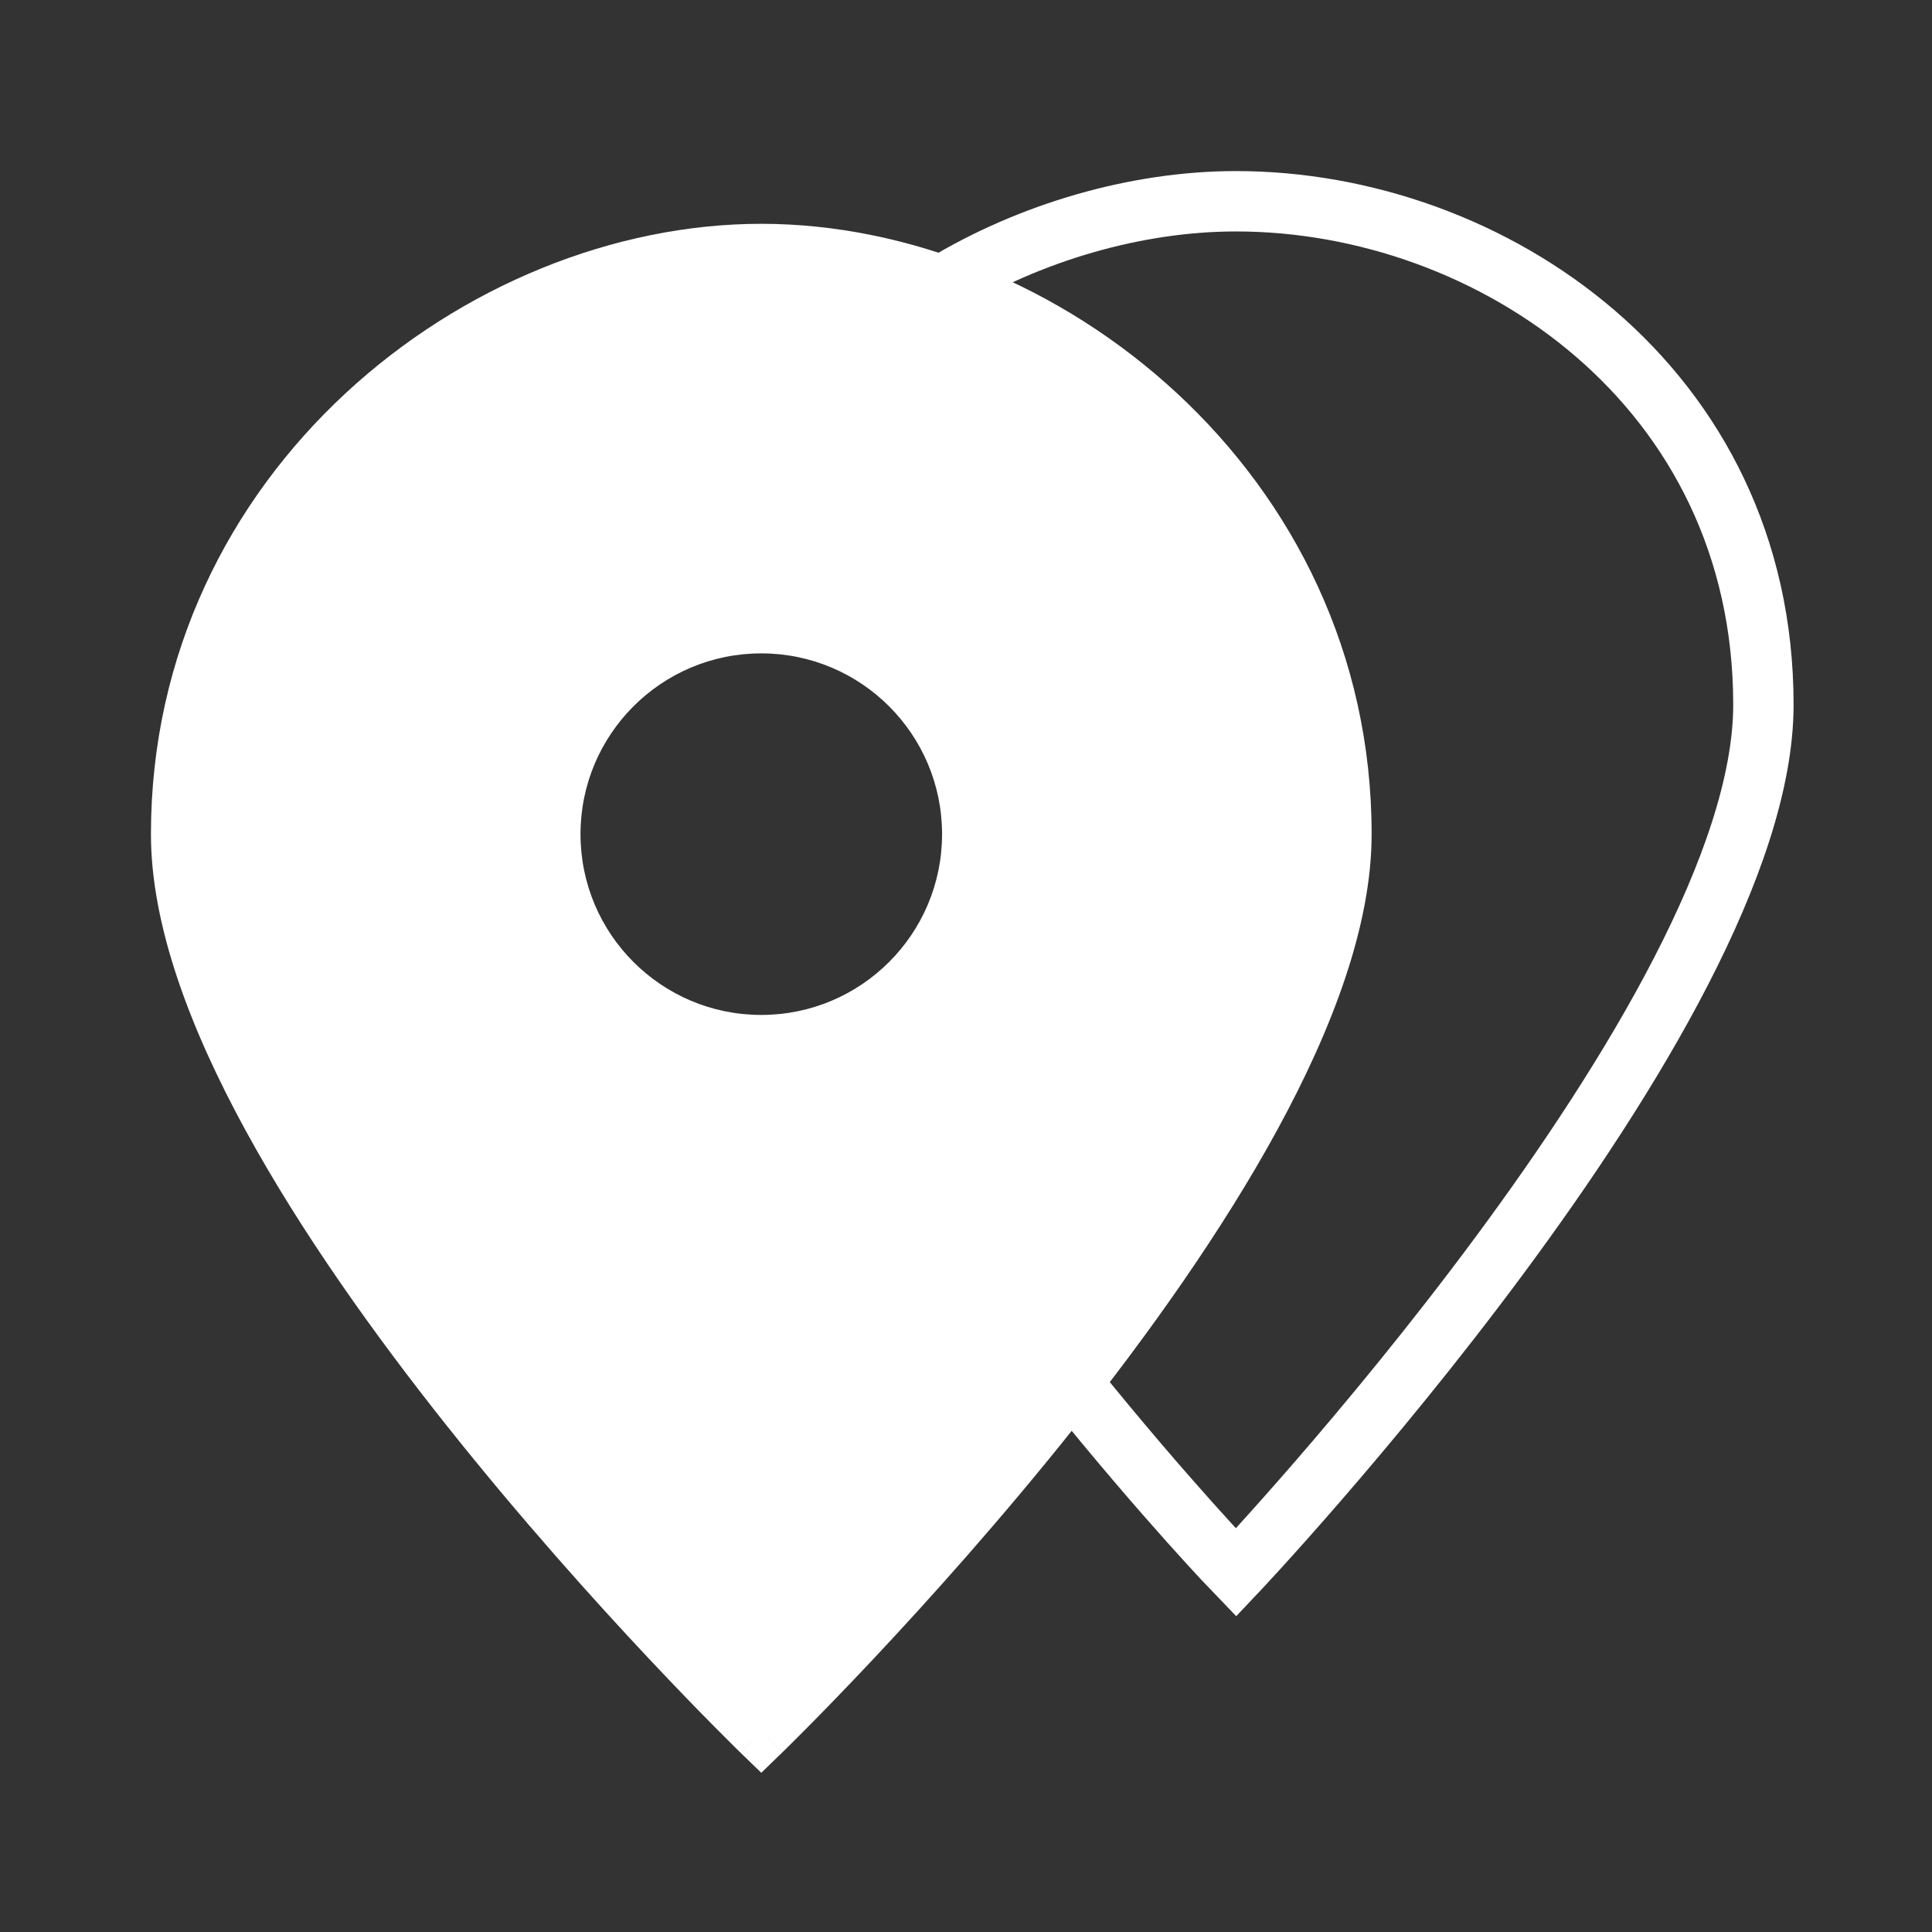 <?xml version="1.0" encoding="UTF-8"?> <svg xmlns="http://www.w3.org/2000/svg" width="64" height="64" viewBox="0 0 64 64" fill="none"><rect x="0" y="0" width="64" height="64" fill="#333333" stroke="none"/><g id="120*120"><path id="Vector" d="M31.207 9.464C34.111 7.695 37.644 6.667 40.944 6.667C49.387 6.667 58.415 12.79 58.415 23.344C58.415 33.637 40.944 52.092 40.944 52.092C40.944 52.092 38.658 49.728 35.489 45.801" stroke="white" stroke-width="2" stroke-miterlimit="10"></path><g id="Subtract"><path fill-rule="evenodd" clip-rule="evenodd" d="M25.218 57.333C25.218 57.333 44.437 38.717 44.437 27.632C44.437 16.267 34.505 8.414 25.218 8.414C15.931 8.414 6 16.267 6 27.632C6 38.717 25.218 57.333 25.218 57.333ZM32.207 27.632C32.207 31.492 29.078 34.621 25.218 34.621C21.359 34.621 18.23 31.492 18.23 27.632C18.23 23.773 21.359 20.644 25.218 20.644C29.078 20.644 32.207 23.773 32.207 27.632Z" fill="white"></path><path d="M25.218 57.333L24.523 58.052L25.218 58.726L25.914 58.052L25.218 57.333ZM43.437 27.632C43.437 30.15 42.333 33.212 40.556 36.471C38.792 39.705 36.428 43.021 34.045 46.017C31.665 49.009 29.282 51.662 27.492 53.567C26.598 54.519 25.854 55.283 25.334 55.808C25.074 56.071 24.87 56.274 24.731 56.41C24.662 56.478 24.61 56.53 24.574 56.565C24.557 56.582 24.544 56.595 24.535 56.603C24.53 56.607 24.527 56.611 24.525 56.612C24.524 56.614 24.523 56.614 24.523 56.615C24.523 56.615 24.523 56.615 24.523 56.615C24.523 56.615 24.523 56.615 25.218 57.333C25.914 58.052 25.914 58.051 25.915 58.051C25.915 58.051 25.915 58.051 25.916 58.05C25.916 58.05 25.917 58.049 25.919 58.047C25.921 58.045 25.925 58.041 25.93 58.036C25.94 58.027 25.954 58.013 25.973 57.995C26.01 57.958 26.065 57.904 26.137 57.833C26.28 57.691 26.489 57.483 26.755 57.215C27.286 56.679 28.043 55.902 28.95 54.936C30.764 53.004 33.186 50.309 35.61 47.262C38.031 44.218 40.472 40.802 42.312 37.428C44.138 34.078 45.437 30.657 45.437 27.632H43.437ZM25.218 9.414C34.024 9.414 43.437 16.888 43.437 27.632H45.437C45.437 15.646 34.987 7.414 25.218 7.414V9.414ZM7 27.632C7 16.888 16.413 9.414 25.218 9.414V7.414C15.45 7.414 5 15.646 5 27.632H7ZM25.218 57.333C25.914 56.615 25.914 56.615 25.914 56.615C25.914 56.615 25.914 56.615 25.914 56.615C25.913 56.614 25.913 56.614 25.912 56.612C25.91 56.611 25.906 56.607 25.902 56.603C25.893 56.595 25.88 56.582 25.863 56.565C25.827 56.53 25.774 56.478 25.705 56.41C25.567 56.274 25.363 56.071 25.103 55.808C24.583 55.283 23.838 54.519 22.945 53.567C21.155 51.662 18.772 49.009 16.392 46.017C14.008 43.021 11.644 39.705 9.881 36.471C8.104 33.212 7 30.15 7 27.632H5C5 30.657 6.298 34.078 8.125 37.428C9.965 40.802 12.405 44.218 14.827 47.262C17.251 50.309 19.672 53.004 21.487 54.936C22.394 55.902 23.151 56.679 23.682 57.215C23.948 57.483 24.157 57.691 24.3 57.833C24.371 57.904 24.427 57.958 24.464 57.995C24.483 58.013 24.497 58.027 24.507 58.036C24.512 58.041 24.516 58.045 24.518 58.047C24.52 58.049 24.521 58.05 24.521 58.05C24.522 58.051 24.522 58.051 24.522 58.051C24.522 58.051 24.523 58.052 25.218 57.333ZM25.218 35.621C29.63 35.621 33.207 32.044 33.207 27.632H31.207C31.207 30.94 28.526 33.621 25.218 33.621V35.621ZM17.23 27.632C17.23 32.044 20.806 35.621 25.218 35.621V33.621C21.911 33.621 19.23 30.94 19.23 27.632H17.23ZM25.218 19.644C20.806 19.644 17.23 23.22 17.23 27.632H19.23C19.23 24.325 21.911 21.644 25.218 21.644V19.644ZM33.207 27.632C33.207 23.22 29.63 19.644 25.218 19.644V21.644C28.526 21.644 31.207 24.325 31.207 27.632H33.207Z" fill="white"></path></g></g></svg> 